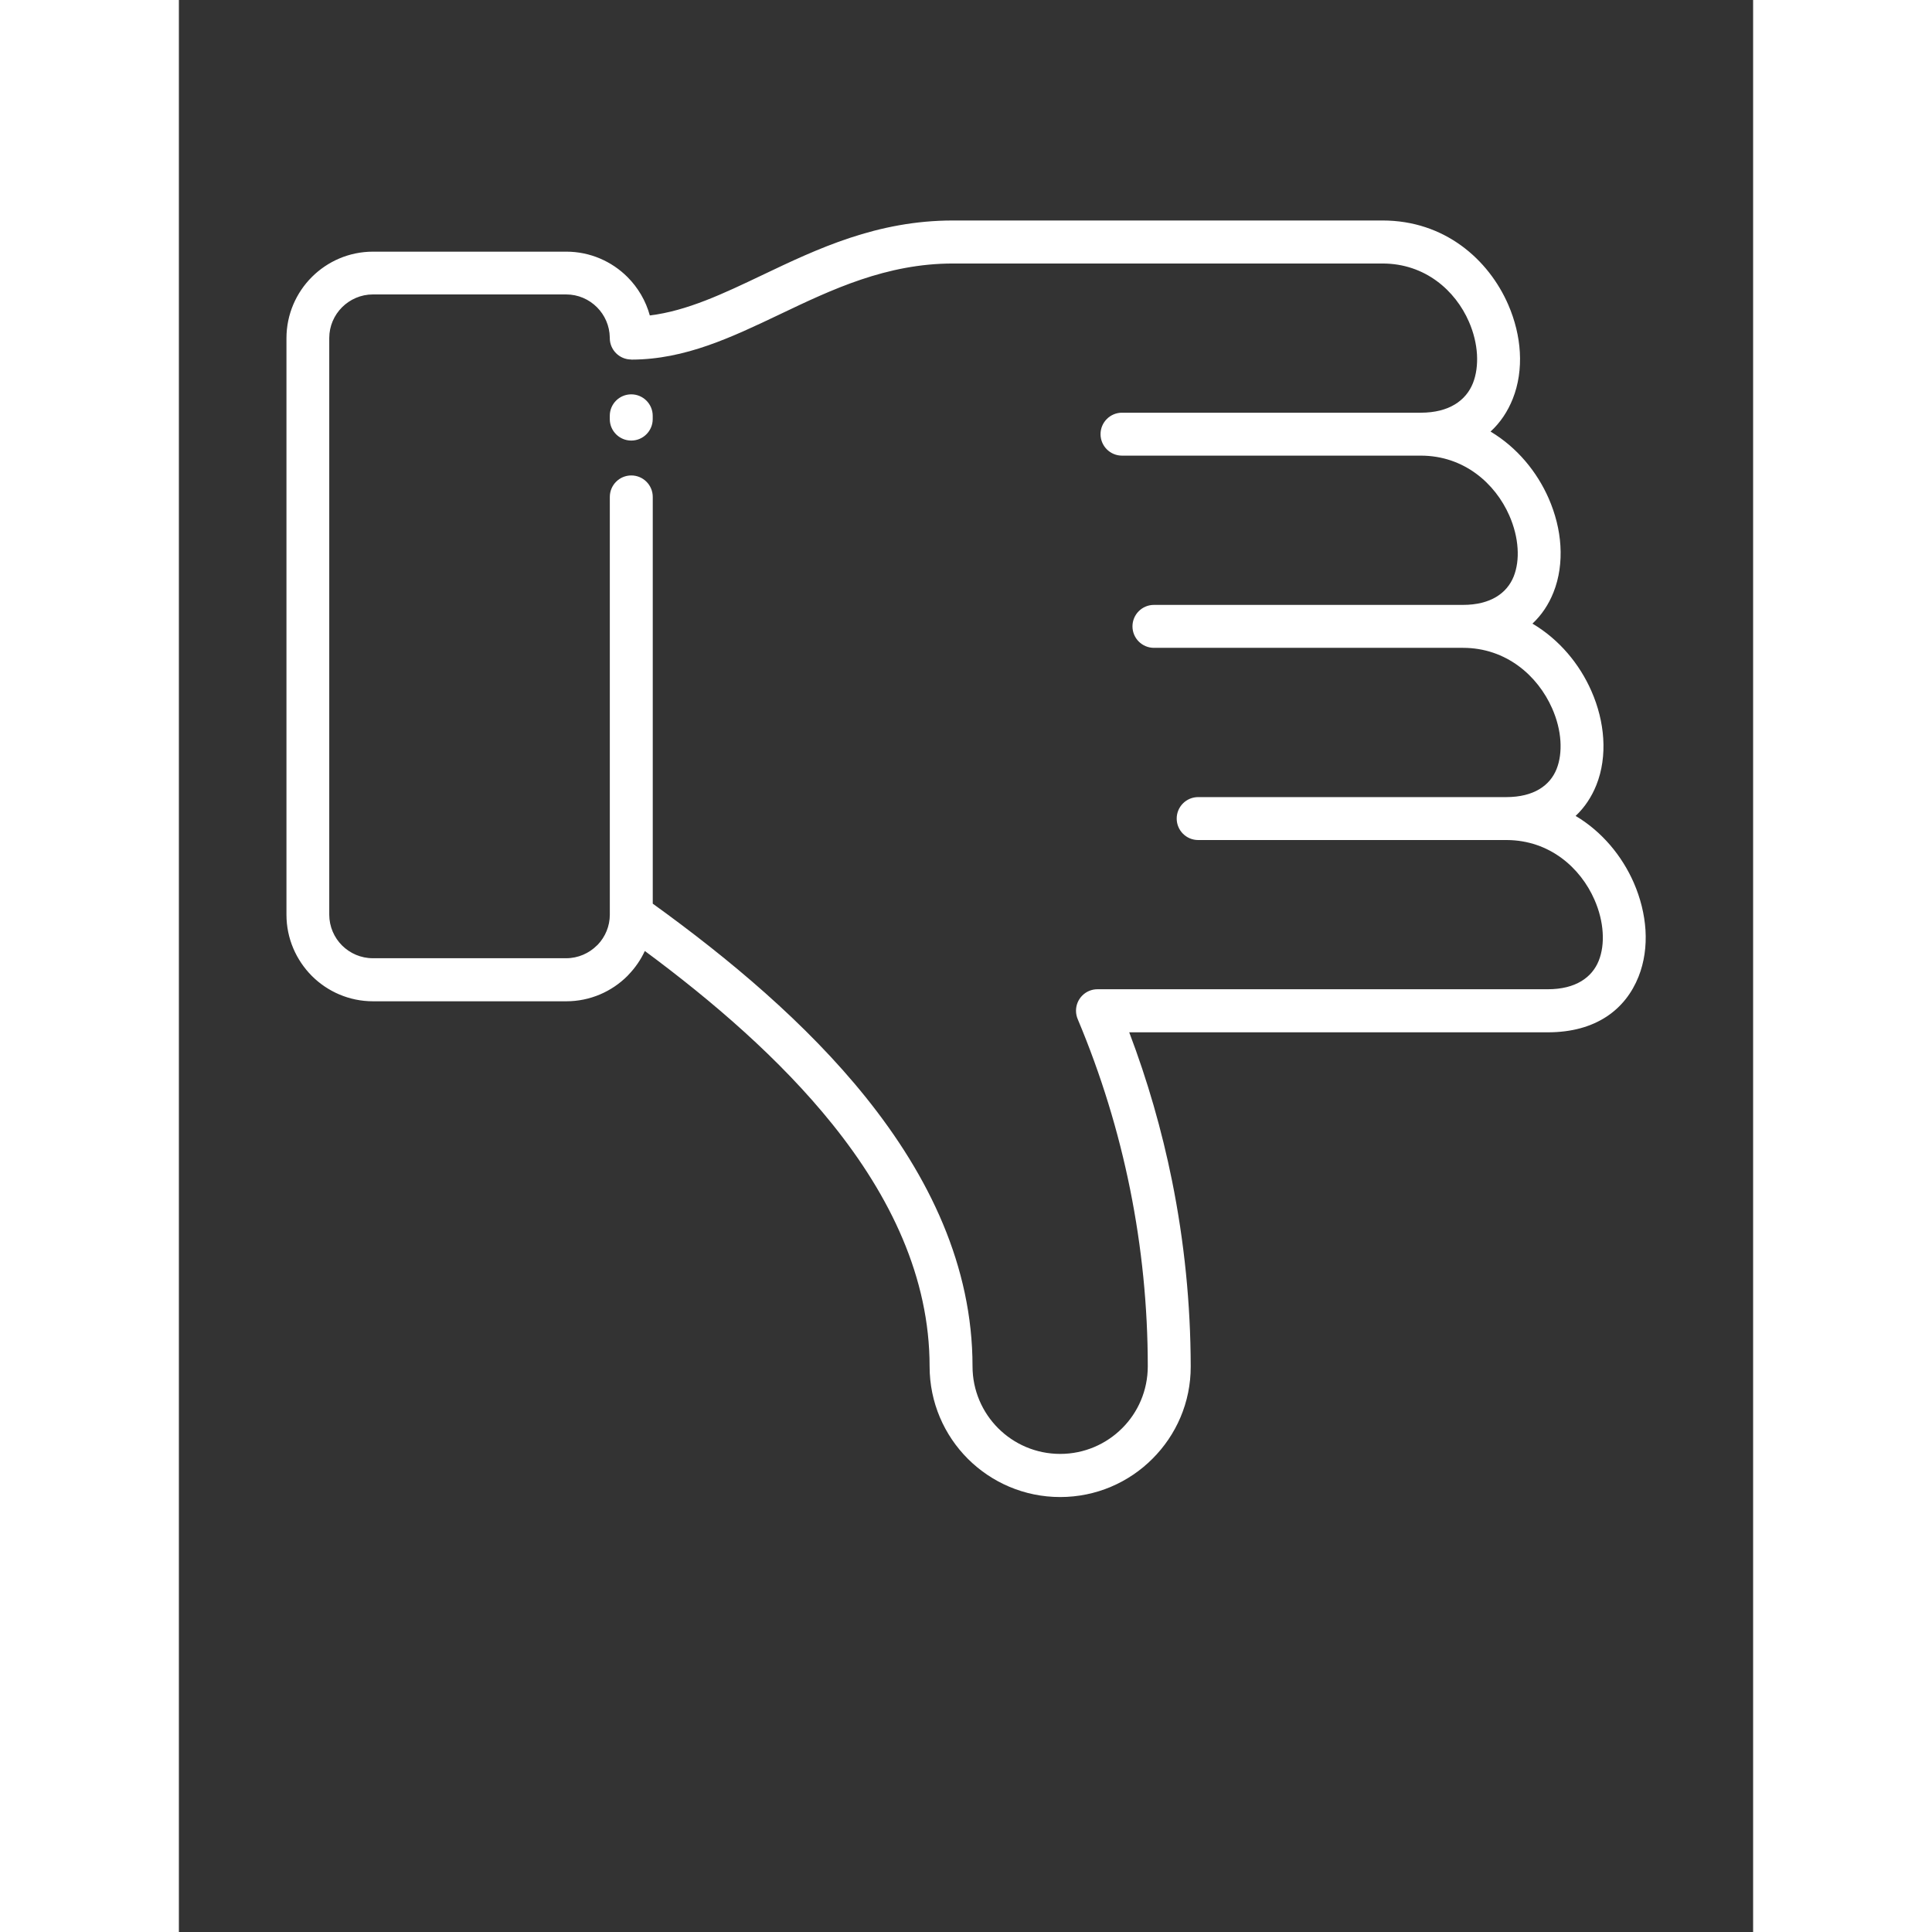 <?xml version="1.0" encoding="UTF-8"?>
<svg xmlns="http://www.w3.org/2000/svg" version="1.1" viewBox="-5.0 -10.0 110.0 135.0" width="80" height="80">
  <rect x="-5.0" y="-10.0" width="110.0" height="135.0" fill="#333333" stroke="none"/>
  <path fill="#fff" d="m26.609 15.121c-0.828 0-1.5-0.672-1.5-1.5v-0.039c-0.012-0.82-0.352-1.57-0.895-2.113-0.555-0.555-1.316-0.895-2.152-0.895h-13.508c-0.836 0-1.598 0.344-2.152 0.895-0.555 0.555-0.895 1.316-0.895 2.152v40.289c0 0.84 0.344 1.605 0.891 2.152 0.559 0.555 1.32 0.895 2.156 0.895h13.508c0.836 0 1.598-0.344 2.152-0.895l0.066-0.062c0.512-0.543 0.832-1.281 0.832-2.09v-29.188c0-0.828 0.672-1.5 1.5-1.5s1.5 0.672 1.5 1.5v28.422c5.297 3.82 10.719 8.34 14.887 13.531 4.434 5.523 7.457 11.797 7.457 18.797 0 1.691 0.688 3.223 1.793 4.328s2.641 1.793 4.332 1.793c1.691 0 3.223-0.688 4.328-1.793 1.109-1.102 1.793-2.637 1.793-4.328 0-4.168-0.418-8.32-1.238-12.387-0.812-4.027-2.031-8-3.648-11.848-0.082-0.188-0.129-0.395-0.129-0.613 0-0.828 0.672-1.5 1.5-1.5h31.469c1.953 0 3.094-0.832 3.559-1.996 0.23-0.578 0.32-1.258 0.273-1.973-0.047-0.75-0.242-1.535-0.574-2.289-0.977-2.231-3.129-4.148-6.113-4.168h-21.578c-0.828 0-1.5-0.672-1.5-1.5s0.672-1.5 1.5-1.5h21.527c1.934 0 3.059-0.816 3.516-1.957 0.23-0.574 0.316-1.25 0.27-1.961-0.047-0.746-0.246-1.531-0.582-2.289-1-2.266-3.199-4.223-6.231-4.223h-21.59c-0.828 0-1.5-0.672-1.5-1.5s0.672-1.5 1.5-1.5h21.59c1.945 0 3.082-0.828 3.547-1.984 0.23-0.578 0.32-1.254 0.273-1.965-0.047-0.754-0.246-1.539-0.578-2.297-0.988-2.25-3.172-4.184-6.184-4.184h-20.879c-0.828 0-1.5-0.672-1.5-1.5s0.672-1.5 1.5-1.5h20.879c1.992 0 3.164-0.867 3.641-2.062 0.234-0.59 0.324-1.277 0.285-1.996-0.043-0.754-0.234-1.543-0.559-2.289-0.953-2.199-3.074-4.078-6.043-4.078h-30.016c-4.644 0-8.469 1.82-12.047 3.527-3.43 1.633-6.66 3.176-10.395 3.188h-0.043zm1.289-3.078c2.613-0.316 5.168-1.535 7.856-2.816 3.875-1.848 8.02-3.82 13.34-3.82h30.016c4.328 0 7.406 2.715 8.785 5.894 0.465 1.074 0.742 2.207 0.805 3.309 0.066 1.137-0.094 2.254-0.496 3.262-0.348 0.871-0.859 1.652-1.551 2.285 1.863 1.113 3.25 2.816 4.062 4.668 0.469 1.074 0.754 2.207 0.82 3.305 0.07 1.137-0.082 2.258-0.484 3.262-0.332 0.836-0.82 1.578-1.469 2.184 1.887 1.117 3.297 2.836 4.117 4.707 0.473 1.07 0.758 2.207 0.828 3.312 0.074 1.137-0.078 2.258-0.48 3.262-0.328 0.82-0.809 1.555-1.449 2.156 1.863 1.109 3.25 2.812 4.062 4.664 0.469 1.074 0.75 2.207 0.82 3.312 0.07 1.137-0.086 2.254-0.484 3.254-0.902 2.269-2.953 3.891-6.336 3.891h-29.254c1.277 3.363 2.277 6.832 2.992 10.375 0.859 4.262 1.297 8.605 1.305 12.973 0.008 2.512-1.016 4.797-2.672 6.449-1.645 1.652-3.93 2.676-6.449 2.676s-4.801-1.023-6.453-2.672c-1.648-1.648-2.672-3.934-2.672-6.453 0-6.231-2.75-11.895-6.785-16.918-3.668-4.566-8.391-8.617-13.113-12.113-0.285 0.613-0.668 1.168-1.129 1.648l-0.086 0.094c-1.094 1.094-2.609 1.773-4.273 1.773h-13.508c-1.664 0-3.18-0.68-4.273-1.773-1.094-1.102-1.773-2.613-1.773-4.273v-40.289c0-1.664 0.68-3.18 1.773-4.273s2.609-1.773 4.273-1.773h13.508c1.664 0 3.18 0.68 4.273 1.773 0.734 0.734 1.285 1.66 1.566 2.695zm0.211 7.242c0 0.828-0.672 1.5-1.5 1.5s-1.5-0.672-1.5-1.5v-0.23c0-0.828 0.672-1.5 1.5-1.5s1.5 0.672 1.5 1.5z"></path>
</svg>
